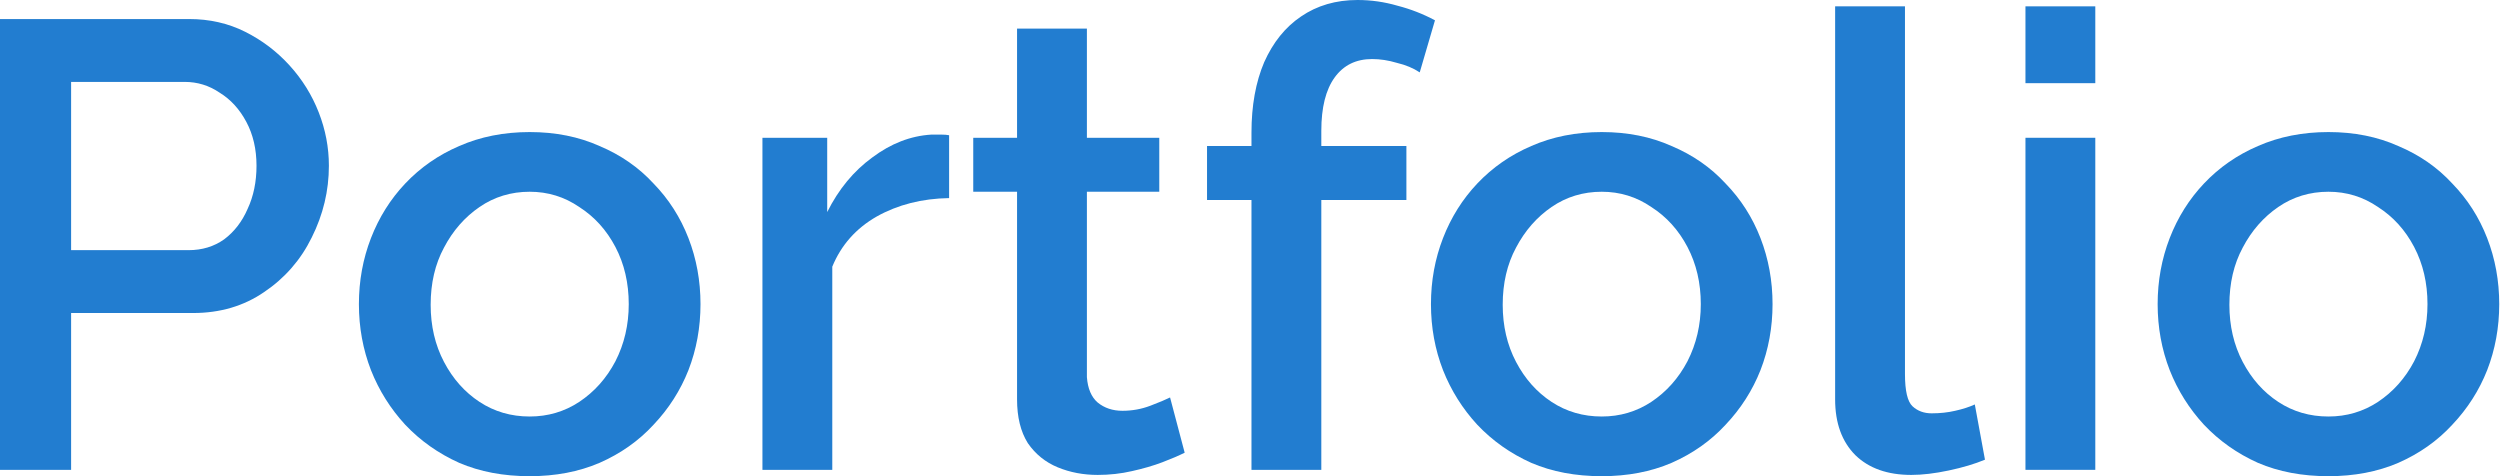 <?xml version="1.0" encoding="UTF-8"?> <svg xmlns="http://www.w3.org/2000/svg" width="315" height="60" viewBox="0 0 315 60" fill="none"> <path d="M0 59.2V2.4H23.84C26.4 2.4 28.747 2.933 30.88 4C33.013 5.067 34.88 6.48 36.48 8.24C38.08 10 39.307 11.973 40.16 14.16C41.013 16.347 41.44 18.587 41.44 20.88C41.44 24.027 40.72 27.04 39.28 29.92C37.893 32.747 35.893 35.04 33.28 36.8C30.72 38.56 27.733 39.44 24.32 39.44H8.96V59.2H0ZM8.96 31.52H23.76C25.467 31.52 26.96 31.067 28.24 30.16C29.52 29.2 30.507 27.92 31.2 26.32C31.947 24.72 32.32 22.907 32.32 20.88C32.32 18.8 31.893 16.96 31.04 15.36C30.187 13.76 29.067 12.533 27.68 11.68C26.347 10.773 24.88 10.32 23.28 10.32H8.96V31.52Z" fill="#227DD0"></path> <path d="M66.743 60C63.436 60 60.476 59.44 57.862 58.32C55.249 57.147 52.983 55.547 51.062 53.52C49.196 51.493 47.756 49.2 46.742 46.64C45.729 44.027 45.222 41.253 45.222 38.32C45.222 35.387 45.729 32.613 46.742 30C47.756 27.387 49.196 25.093 51.062 23.12C52.983 21.093 55.249 19.52 57.862 18.4C60.529 17.227 63.489 16.64 66.743 16.64C69.996 16.64 72.929 17.227 75.543 18.4C78.209 19.52 80.476 21.093 82.343 23.12C84.263 25.093 85.729 27.387 86.743 30C87.756 32.613 88.263 35.387 88.263 38.32C88.263 41.253 87.756 44.027 86.743 46.64C85.729 49.2 84.263 51.493 82.343 53.52C80.476 55.547 78.209 57.147 75.543 58.32C72.929 59.44 69.996 60 66.743 60ZM54.263 38.4C54.263 41.067 54.822 43.467 55.943 45.6C57.062 47.733 58.556 49.413 60.422 50.64C62.289 51.867 64.396 52.48 66.743 52.48C69.036 52.48 71.116 51.867 72.983 50.64C74.903 49.36 76.422 47.653 77.543 45.52C78.662 43.333 79.222 40.933 79.222 38.32C79.222 35.653 78.662 33.253 77.543 31.12C76.422 28.987 74.903 27.307 72.983 26.08C71.116 24.8 69.036 24.16 66.743 24.16C64.396 24.16 62.289 24.8 60.422 26.08C58.556 27.36 57.062 29.067 55.943 31.2C54.822 33.28 54.263 35.68 54.263 38.4Z" fill="#227DD0"></path> <path d="M119.588 24.96C116.174 25.013 113.134 25.787 110.467 27.28C107.854 28.773 105.988 30.88 104.868 33.6V59.2H96.067V17.36H104.228V26.72C105.668 23.84 107.561 21.547 109.908 19.84C112.254 18.08 114.734 17.12 117.347 16.96C117.881 16.96 118.308 16.96 118.628 16.96C119.001 16.96 119.321 16.987 119.588 17.04V24.96Z" fill="#227DD0"></path> <path d="M149.269 57.04C148.523 57.413 147.589 57.813 146.469 58.24C145.349 58.667 144.069 59.04 142.629 59.36C141.243 59.68 139.803 59.84 138.309 59.84C136.496 59.84 134.816 59.52 133.269 58.88C131.723 58.24 130.469 57.227 129.509 55.84C128.603 54.4 128.149 52.56 128.149 50.32V24.16H122.629V17.36H128.149V3.6H136.949V17.36H146.069V24.16H136.949V47.52C137.056 48.96 137.509 50.027 138.309 50.72C139.163 51.413 140.203 51.76 141.429 51.76C142.656 51.76 143.829 51.547 144.949 51.12C146.069 50.693 146.896 50.347 147.429 50.08L149.269 57.04Z" fill="#227DD0"></path> <path d="M157.686 59.2V25.2H152.086V18.4H157.686V16.72C157.686 13.307 158.22 10.347 159.286 7.84C160.406 5.333 161.953 3.413 163.926 2.08C165.953 0.693 168.326 0 171.046 0C172.753 0 174.433 0.24 176.086 0.72C177.74 1.147 179.313 1.76 180.806 2.56L178.886 9.12C178.086 8.587 177.126 8.187 176.006 7.92C174.94 7.6 173.9 7.44 172.886 7.44C170.86 7.44 169.286 8.213 168.166 9.76C167.046 11.307 166.486 13.547 166.486 16.48V18.4H177.206V25.2H166.486V59.2H157.686Z" fill="#227DD0"></path> <path d="M201.821 60C198.514 60 195.554 59.44 192.941 58.32C190.327 57.147 188.061 55.547 186.141 53.52C184.274 51.493 182.834 49.2 181.821 46.64C180.807 44.027 180.301 41.253 180.301 38.32C180.301 35.387 180.807 32.613 181.821 30C182.834 27.387 184.274 25.093 186.141 23.12C188.061 21.093 190.327 19.52 192.941 18.4C195.607 17.227 198.567 16.64 201.821 16.64C205.074 16.64 208.007 17.227 210.621 18.4C213.287 19.52 215.554 21.093 217.421 23.12C219.341 25.093 220.807 27.387 221.821 30C222.834 32.613 223.341 35.387 223.341 38.32C223.341 41.253 222.834 44.027 221.821 46.64C220.807 49.2 219.341 51.493 217.421 53.52C215.554 55.547 213.287 57.147 210.621 58.32C208.007 59.44 205.074 60 201.821 60ZM189.341 38.4C189.341 41.067 189.901 43.467 191.021 45.6C192.141 47.733 193.634 49.413 195.501 50.64C197.367 51.867 199.474 52.48 201.821 52.48C204.114 52.48 206.194 51.867 208.061 50.64C209.981 49.36 211.501 47.653 212.621 45.52C213.741 43.333 214.301 40.933 214.301 38.32C214.301 35.653 213.741 33.253 212.621 31.12C211.501 28.987 209.981 27.307 208.061 26.08C206.194 24.8 204.114 24.16 201.821 24.16C199.474 24.16 197.367 24.8 195.501 26.08C193.634 27.36 192.141 29.067 191.021 31.2C189.901 33.28 189.341 35.68 189.341 38.4Z" fill="#227DD0"></path> <path d="M231.226 0.8H240.026V47.12C240.026 49.253 240.346 50.613 240.986 51.2C241.626 51.787 242.426 52.08 243.386 52.08C244.452 52.08 245.439 51.973 246.346 51.76C247.306 51.547 248.132 51.28 248.826 50.96L250.106 57.92C248.826 58.453 247.306 58.907 245.546 59.28C243.786 59.653 242.212 59.84 240.826 59.84C237.839 59.84 235.492 59.013 233.786 57.36C232.079 55.653 231.226 53.307 231.226 50.32V0.8Z" fill="#227DD0"></path> <path d="M255.208 59.2V17.36H264.008V59.2H255.208ZM255.208 10.48V0.8H264.008V10.48H255.208Z" fill="#227DD0"></path> <path d="M293.383 60C290.076 60 287.116 59.44 284.503 58.32C281.89 57.147 279.623 55.547 277.703 53.52C275.836 51.493 274.396 49.2 273.383 46.64C272.37 44.027 271.863 41.253 271.863 38.32C271.863 35.387 272.37 32.613 273.383 30C274.396 27.387 275.836 25.093 277.703 23.12C279.623 21.093 281.89 19.52 284.503 18.4C287.17 17.227 290.13 16.64 293.383 16.64C296.636 16.64 299.57 17.227 302.183 18.4C304.85 19.52 307.116 21.093 308.983 23.12C310.903 25.093 312.37 27.387 313.383 30C314.396 32.613 314.903 35.387 314.903 38.32C314.903 41.253 314.396 44.027 313.383 46.64C312.37 49.2 310.903 51.493 308.983 53.52C307.116 55.547 304.85 57.147 302.183 58.32C299.57 59.44 296.636 60 293.383 60ZM280.903 38.4C280.903 41.067 281.463 43.467 282.583 45.6C283.703 47.733 285.196 49.413 287.063 50.64C288.93 51.867 291.036 52.48 293.383 52.48C295.676 52.48 297.756 51.867 299.623 50.64C301.543 49.36 303.063 47.653 304.183 45.52C305.303 43.333 305.863 40.933 305.863 38.32C305.863 35.653 305.303 33.253 304.183 31.12C303.063 28.987 301.543 27.307 299.623 26.08C297.756 24.8 295.676 24.16 293.383 24.16C291.036 24.16 288.93 24.8 287.063 26.08C285.196 27.36 283.703 29.067 282.583 31.2C281.463 33.28 280.903 35.68 280.903 38.4Z" fill="#227DD0"></path> </svg> 